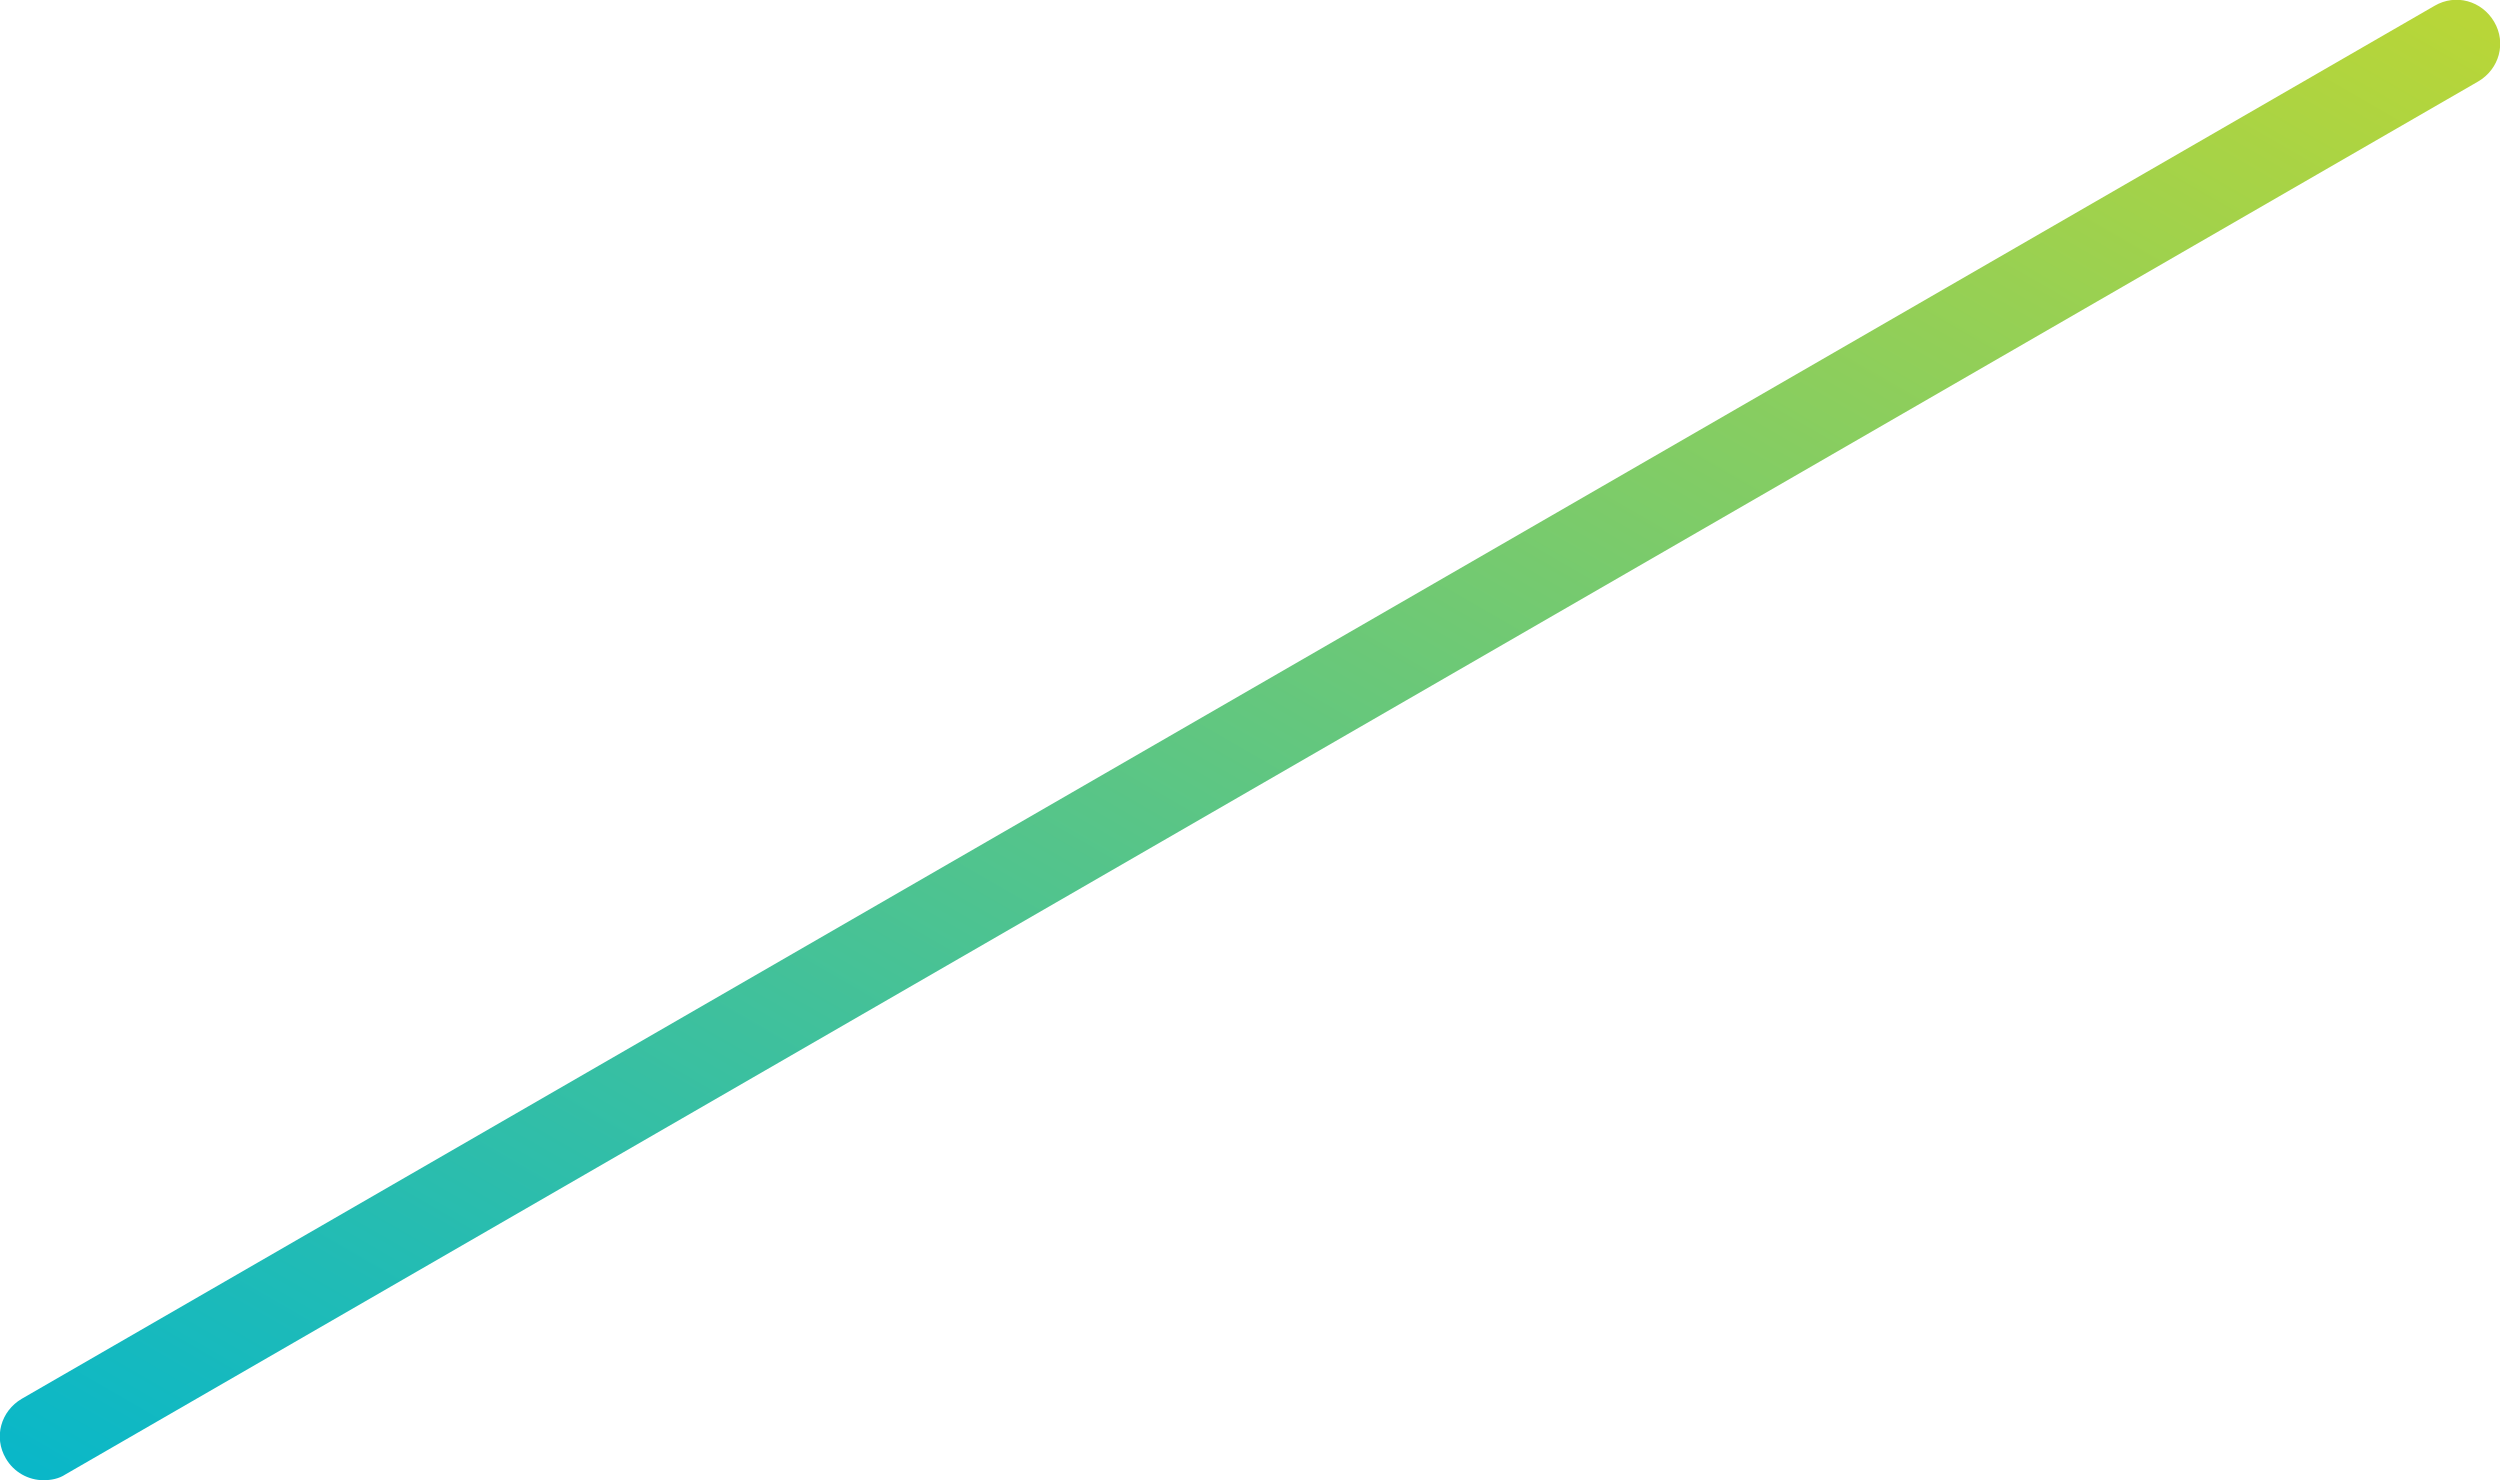 <?xml version="1.0" encoding="UTF-8"?><svg xmlns="http://www.w3.org/2000/svg" height="203.5" viewBox="0 0 343.7 203.5" width="343.7"><g><linearGradient gradientTransform="matrix(.866 -.5 1 .577 -4123.087 4141.43)" gradientUnits="userSpaceOnUse" id="a" x1="6320.923" x2="6717.798" y1="-1350.992" y2="-1350.992"><stop offset="0" stop-color="#09b7c9"/><stop offset=".994" stop-color="#b8d638"/></linearGradient><path d="M6,203.5c-2.1,0-4.1-1.1-5.2-3c-1.7-2.9-0.7-6.5,2.2-8.2L334.7,0.8c2.9-1.7,6.5-0.7,8.2,2.2 c1.7,2.9,0.7,6.5-2.2,8.2L9,202.7C8.1,203.3,7,203.5,6,203.5z" fill="url(#a)"/></g></svg>